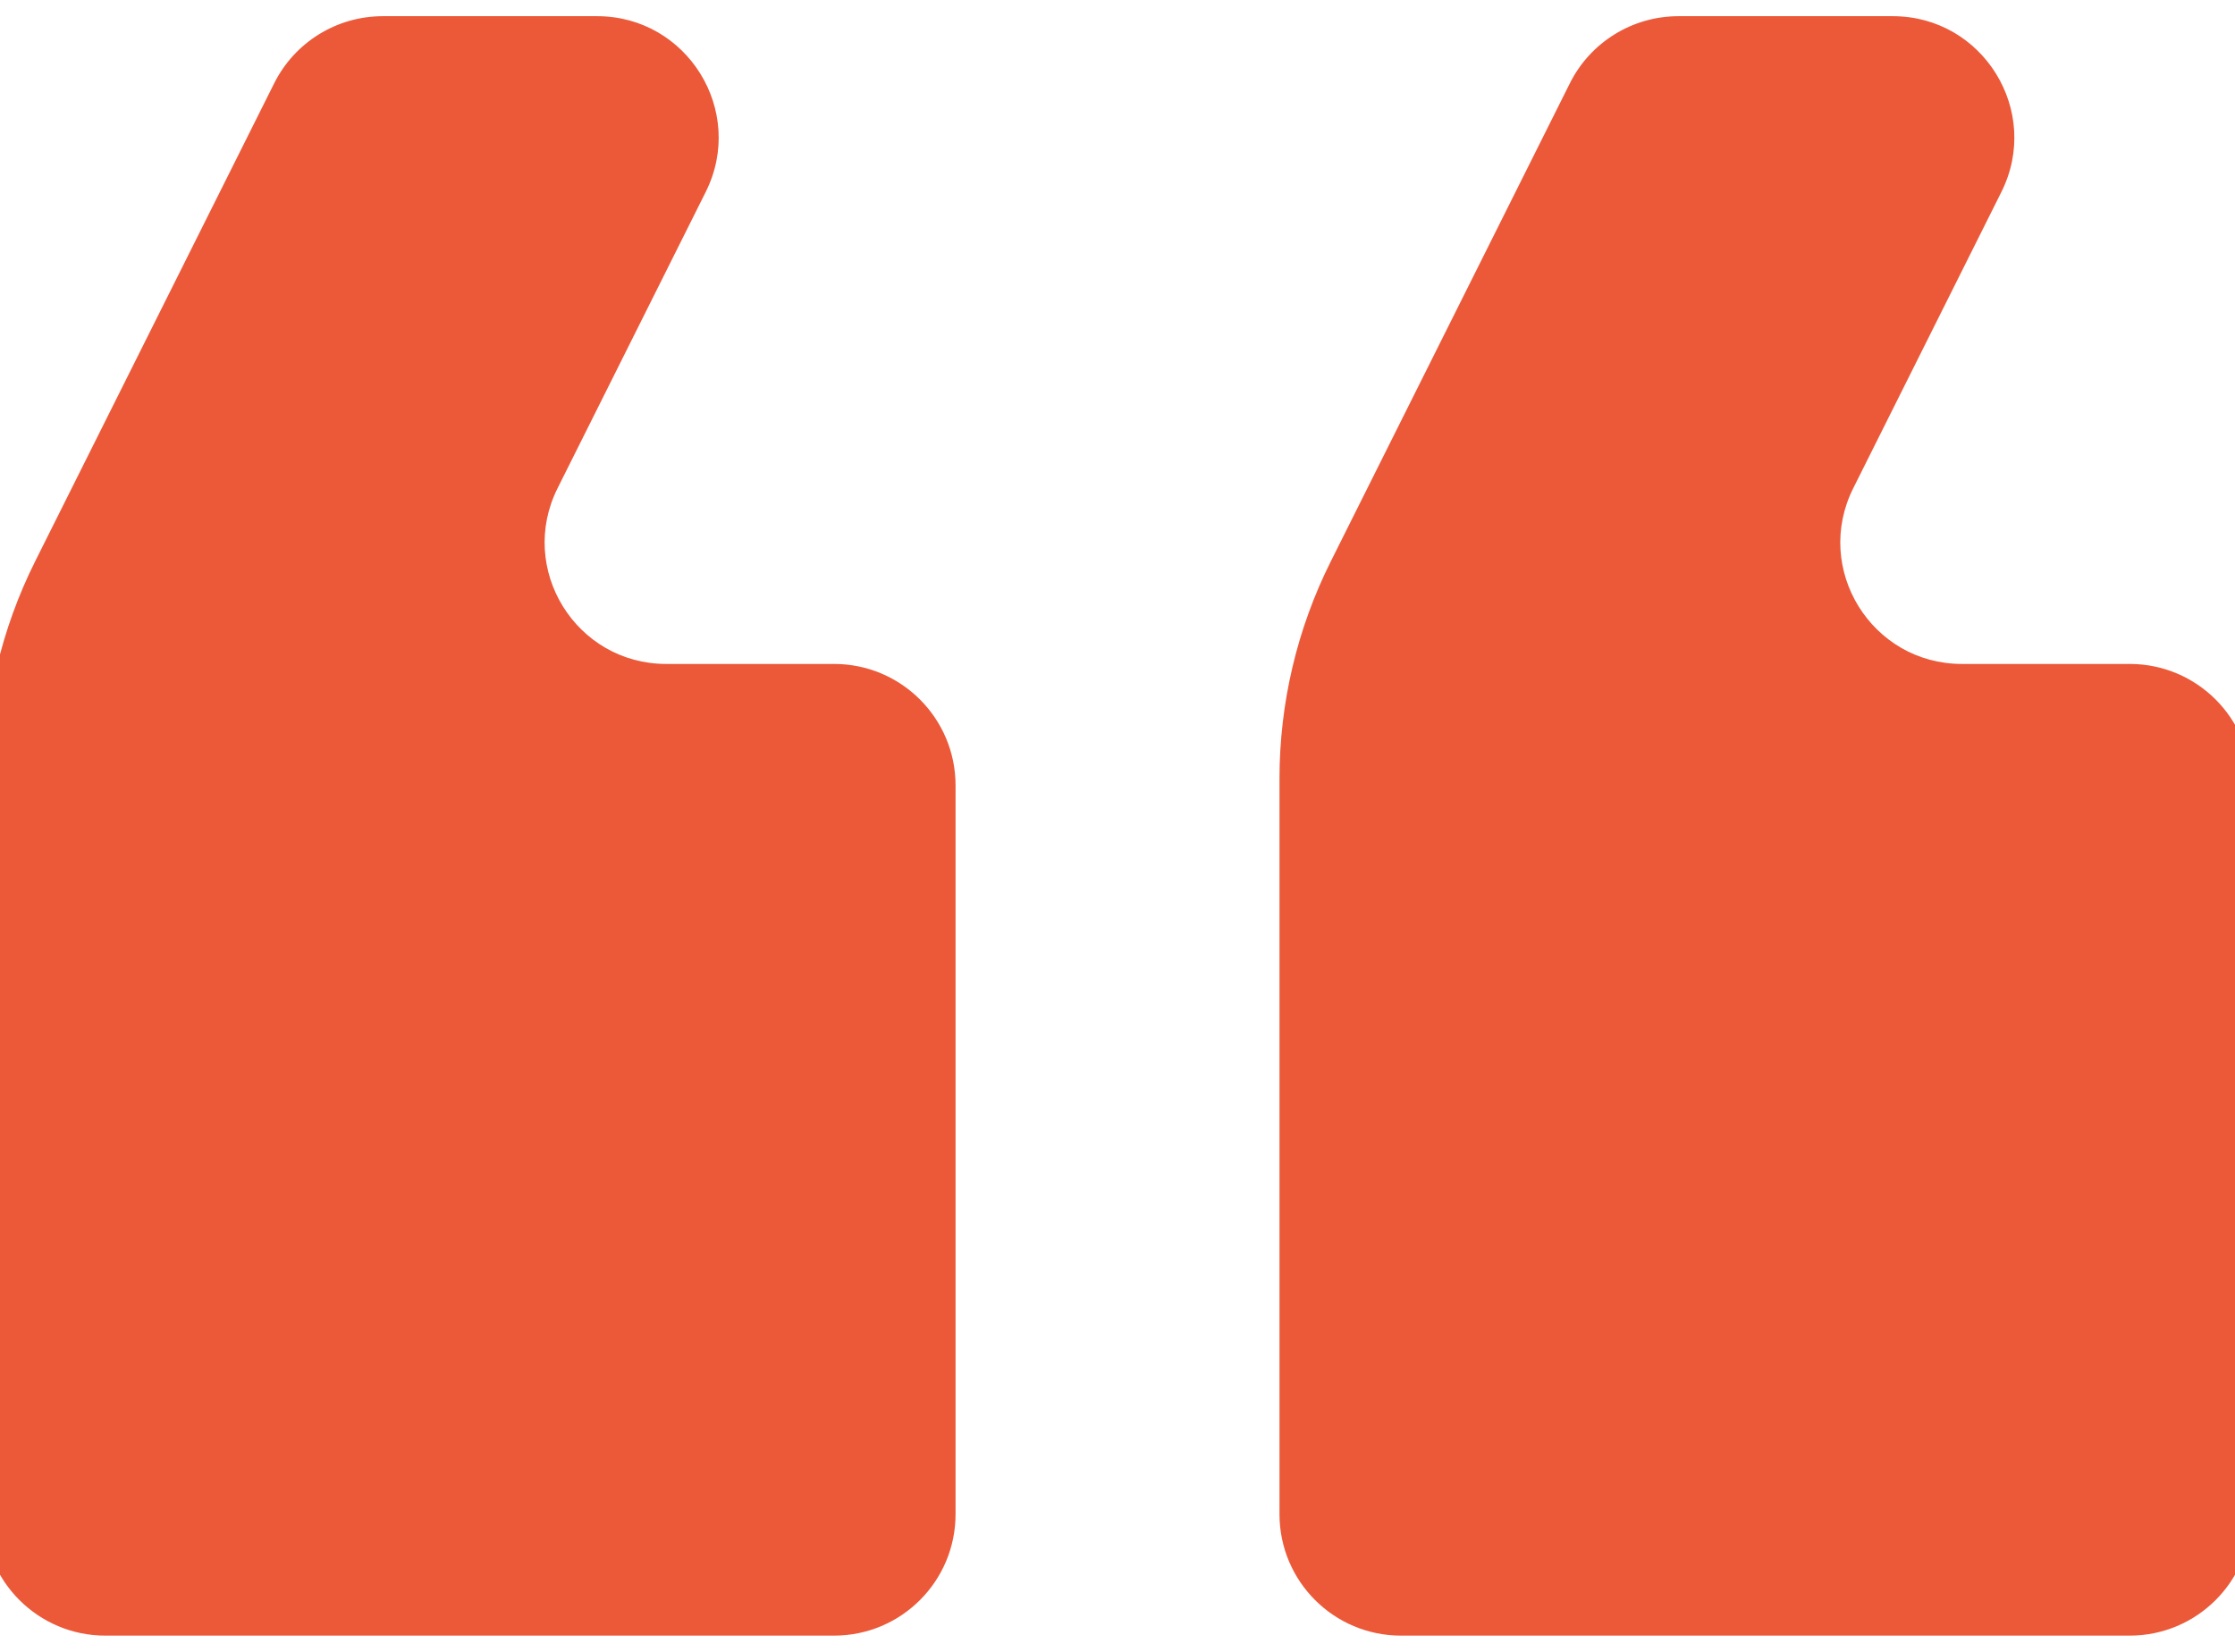 <svg width="46" height="34" viewBox="0 0 46 34" fill="none" xmlns="http://www.w3.org/2000/svg">
<path d="M41.192 3.951C42.023 2.289 40.814 0.333 38.956 0.333H34.546C33.599 0.333 32.733 0.868 32.31 1.715L27.39 11.555C26.695 12.944 26.334 14.475 26.334 16.027L26.334 31.166C26.334 32.547 27.453 33.666 28.834 33.666H43.834C45.215 33.666 46.334 32.547 46.334 31.166V16.166C46.334 14.786 45.215 13.666 43.834 13.666H40.379C38.521 13.666 37.312 11.711 38.143 10.049L41.192 3.951ZM14.525 3.951C15.356 2.289 14.147 0.333 12.289 0.333H7.879C6.932 0.333 6.066 0.868 5.643 1.715L0.723 11.555C0.029 12.944 -0.333 14.475 -0.333 16.027V31.166C-0.333 32.547 0.787 33.666 2.167 33.666H17.167C18.548 33.666 19.667 32.547 19.667 31.166L19.667 16.166C19.667 14.786 18.548 13.666 17.167 13.666H13.712C11.854 13.666 10.645 11.711 11.476 10.049L14.525 3.951Z" fill="#EB5939"/>
</svg>
